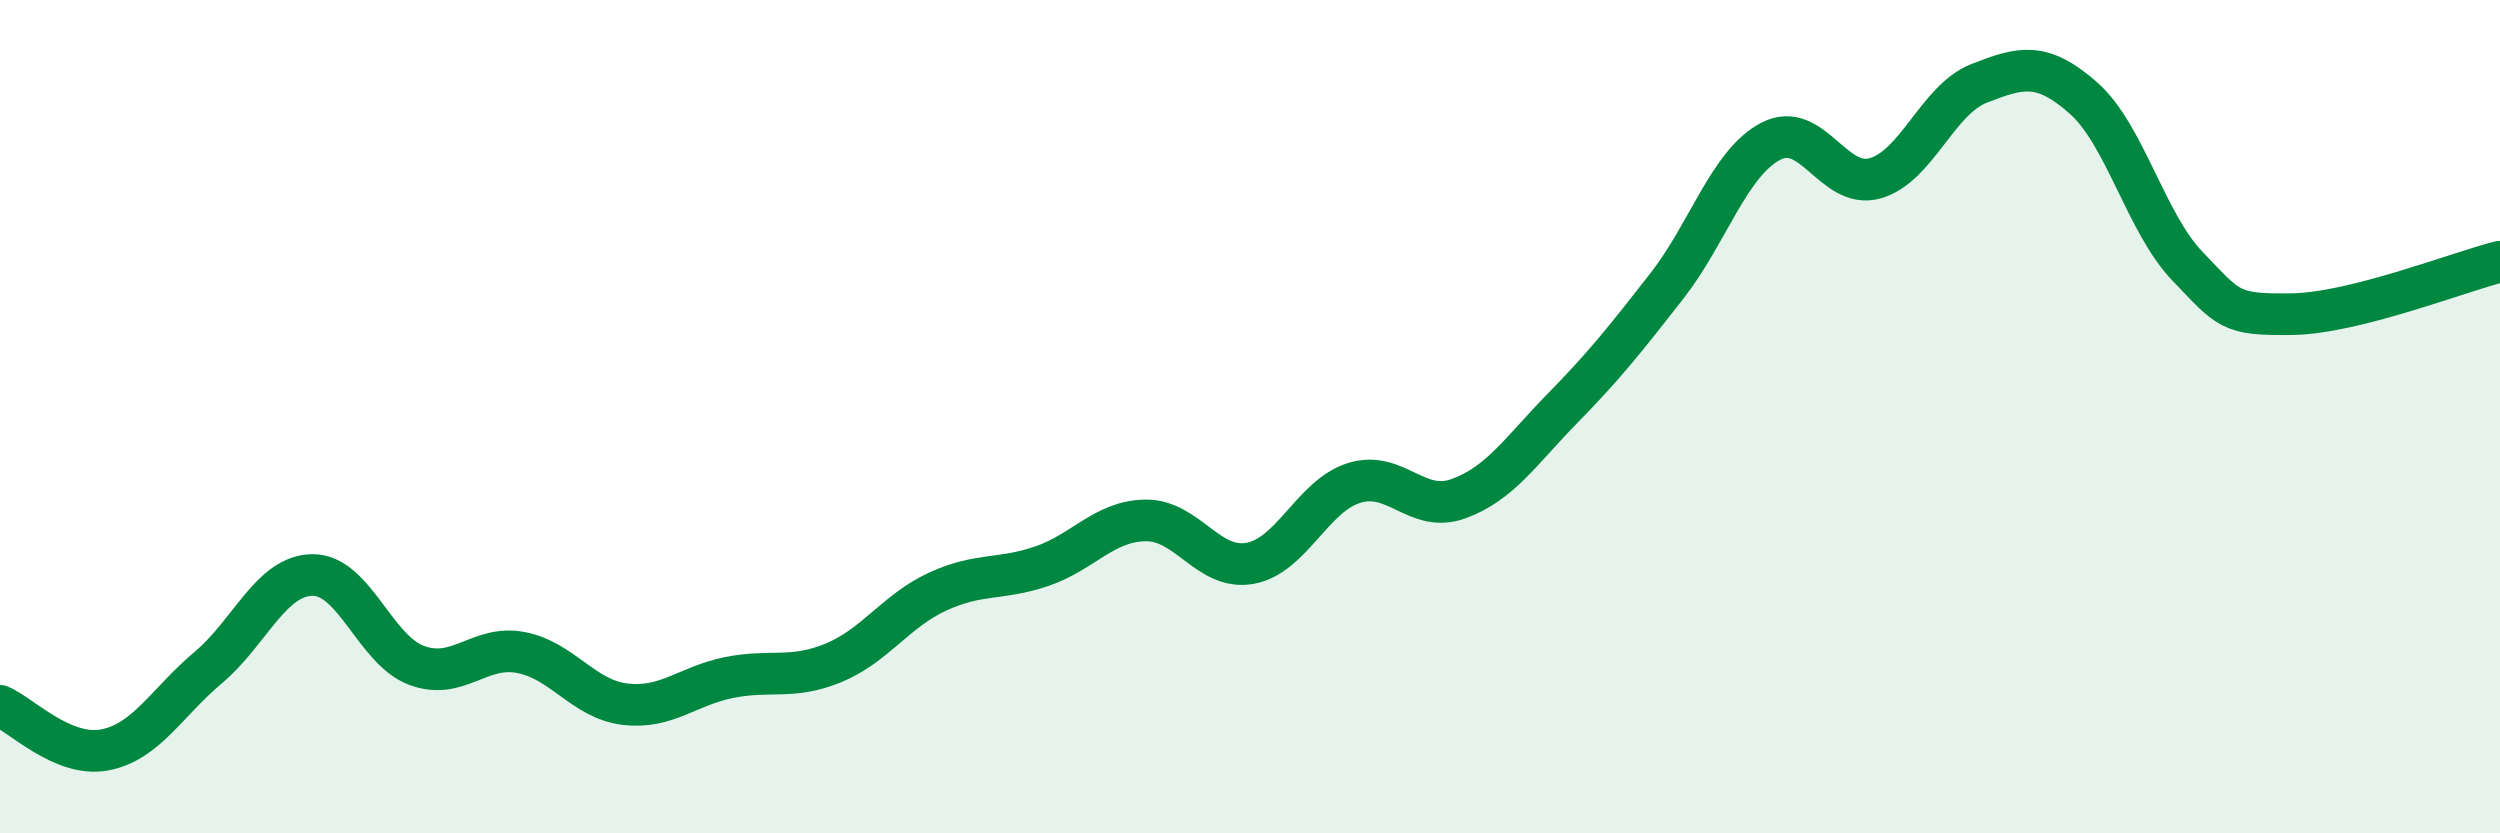 
    <svg width="60" height="20" viewBox="0 0 60 20" xmlns="http://www.w3.org/2000/svg">
      <path
        d="M 0,16.94 C 0.5,17.15 1.5,18.18 2.5,18 C 3.5,17.82 4,16.86 5,16.02 C 6,15.18 6.5,13.81 7.5,13.8 C 8.5,13.79 9,15.6 10,15.97 C 11,16.34 11.5,15.47 12.5,15.66 C 13.5,15.85 14,16.78 15,16.9 C 16,17.02 16.5,16.46 17.5,16.26 C 18.5,16.06 19,16.32 20,15.91 C 21,15.5 21.5,14.66 22.5,14.2 C 23.5,13.74 24,13.93 25,13.59 C 26,13.25 26.5,12.5 27.5,12.49 C 28.5,12.48 29,13.7 30,13.52 C 31,13.34 31.5,11.9 32.5,11.59 C 33.5,11.28 34,12.33 35,11.97 C 36,11.61 36.5,10.82 37.5,9.8 C 38.5,8.78 39,8.15 40,6.87 C 41,5.59 41.5,3.91 42.5,3.39 C 43.5,2.87 44,4.56 45,4.28 C 46,4 46.5,2.39 47.5,2 C 48.5,1.61 49,1.47 50,2.35 C 51,3.23 51.5,5.35 52.5,6.39 C 53.5,7.43 53.5,7.56 55,7.54 C 56.5,7.52 59,6.53 60,6.28L60 20L0 20Z"
        fill="#008740"
        opacity="0.1"
        stroke-linecap="round"
        stroke-linejoin="round"
      />
      <path
        d="M 0,16.94 C 0.5,17.15 1.5,18.18 2.5,18 C 3.5,17.82 4,16.86 5,16.02 C 6,15.18 6.5,13.81 7.5,13.8 C 8.5,13.79 9,15.6 10,15.97 C 11,16.34 11.5,15.47 12.5,15.66 C 13.5,15.85 14,16.78 15,16.9 C 16,17.02 16.5,16.46 17.5,16.26 C 18.5,16.06 19,16.32 20,15.91 C 21,15.5 21.5,14.66 22.5,14.2 C 23.5,13.74 24,13.93 25,13.59 C 26,13.25 26.5,12.5 27.5,12.49 C 28.5,12.48 29,13.7 30,13.52 C 31,13.34 31.5,11.9 32.5,11.59 C 33.5,11.28 34,12.33 35,11.97 C 36,11.61 36.5,10.82 37.5,9.8 C 38.5,8.78 39,8.15 40,6.87 C 41,5.59 41.5,3.91 42.5,3.39 C 43.5,2.87 44,4.56 45,4.28 C 46,4 46.5,2.39 47.5,2 C 48.5,1.61 49,1.47 50,2.35 C 51,3.23 51.5,5.35 52.5,6.39 C 53.5,7.43 53.5,7.56 55,7.54 C 56.5,7.52 59,6.53 60,6.28"
        stroke="#008740"
        stroke-width="1"
        fill="none"
        stroke-linecap="round"
        stroke-linejoin="round"
      />
    </svg>
  